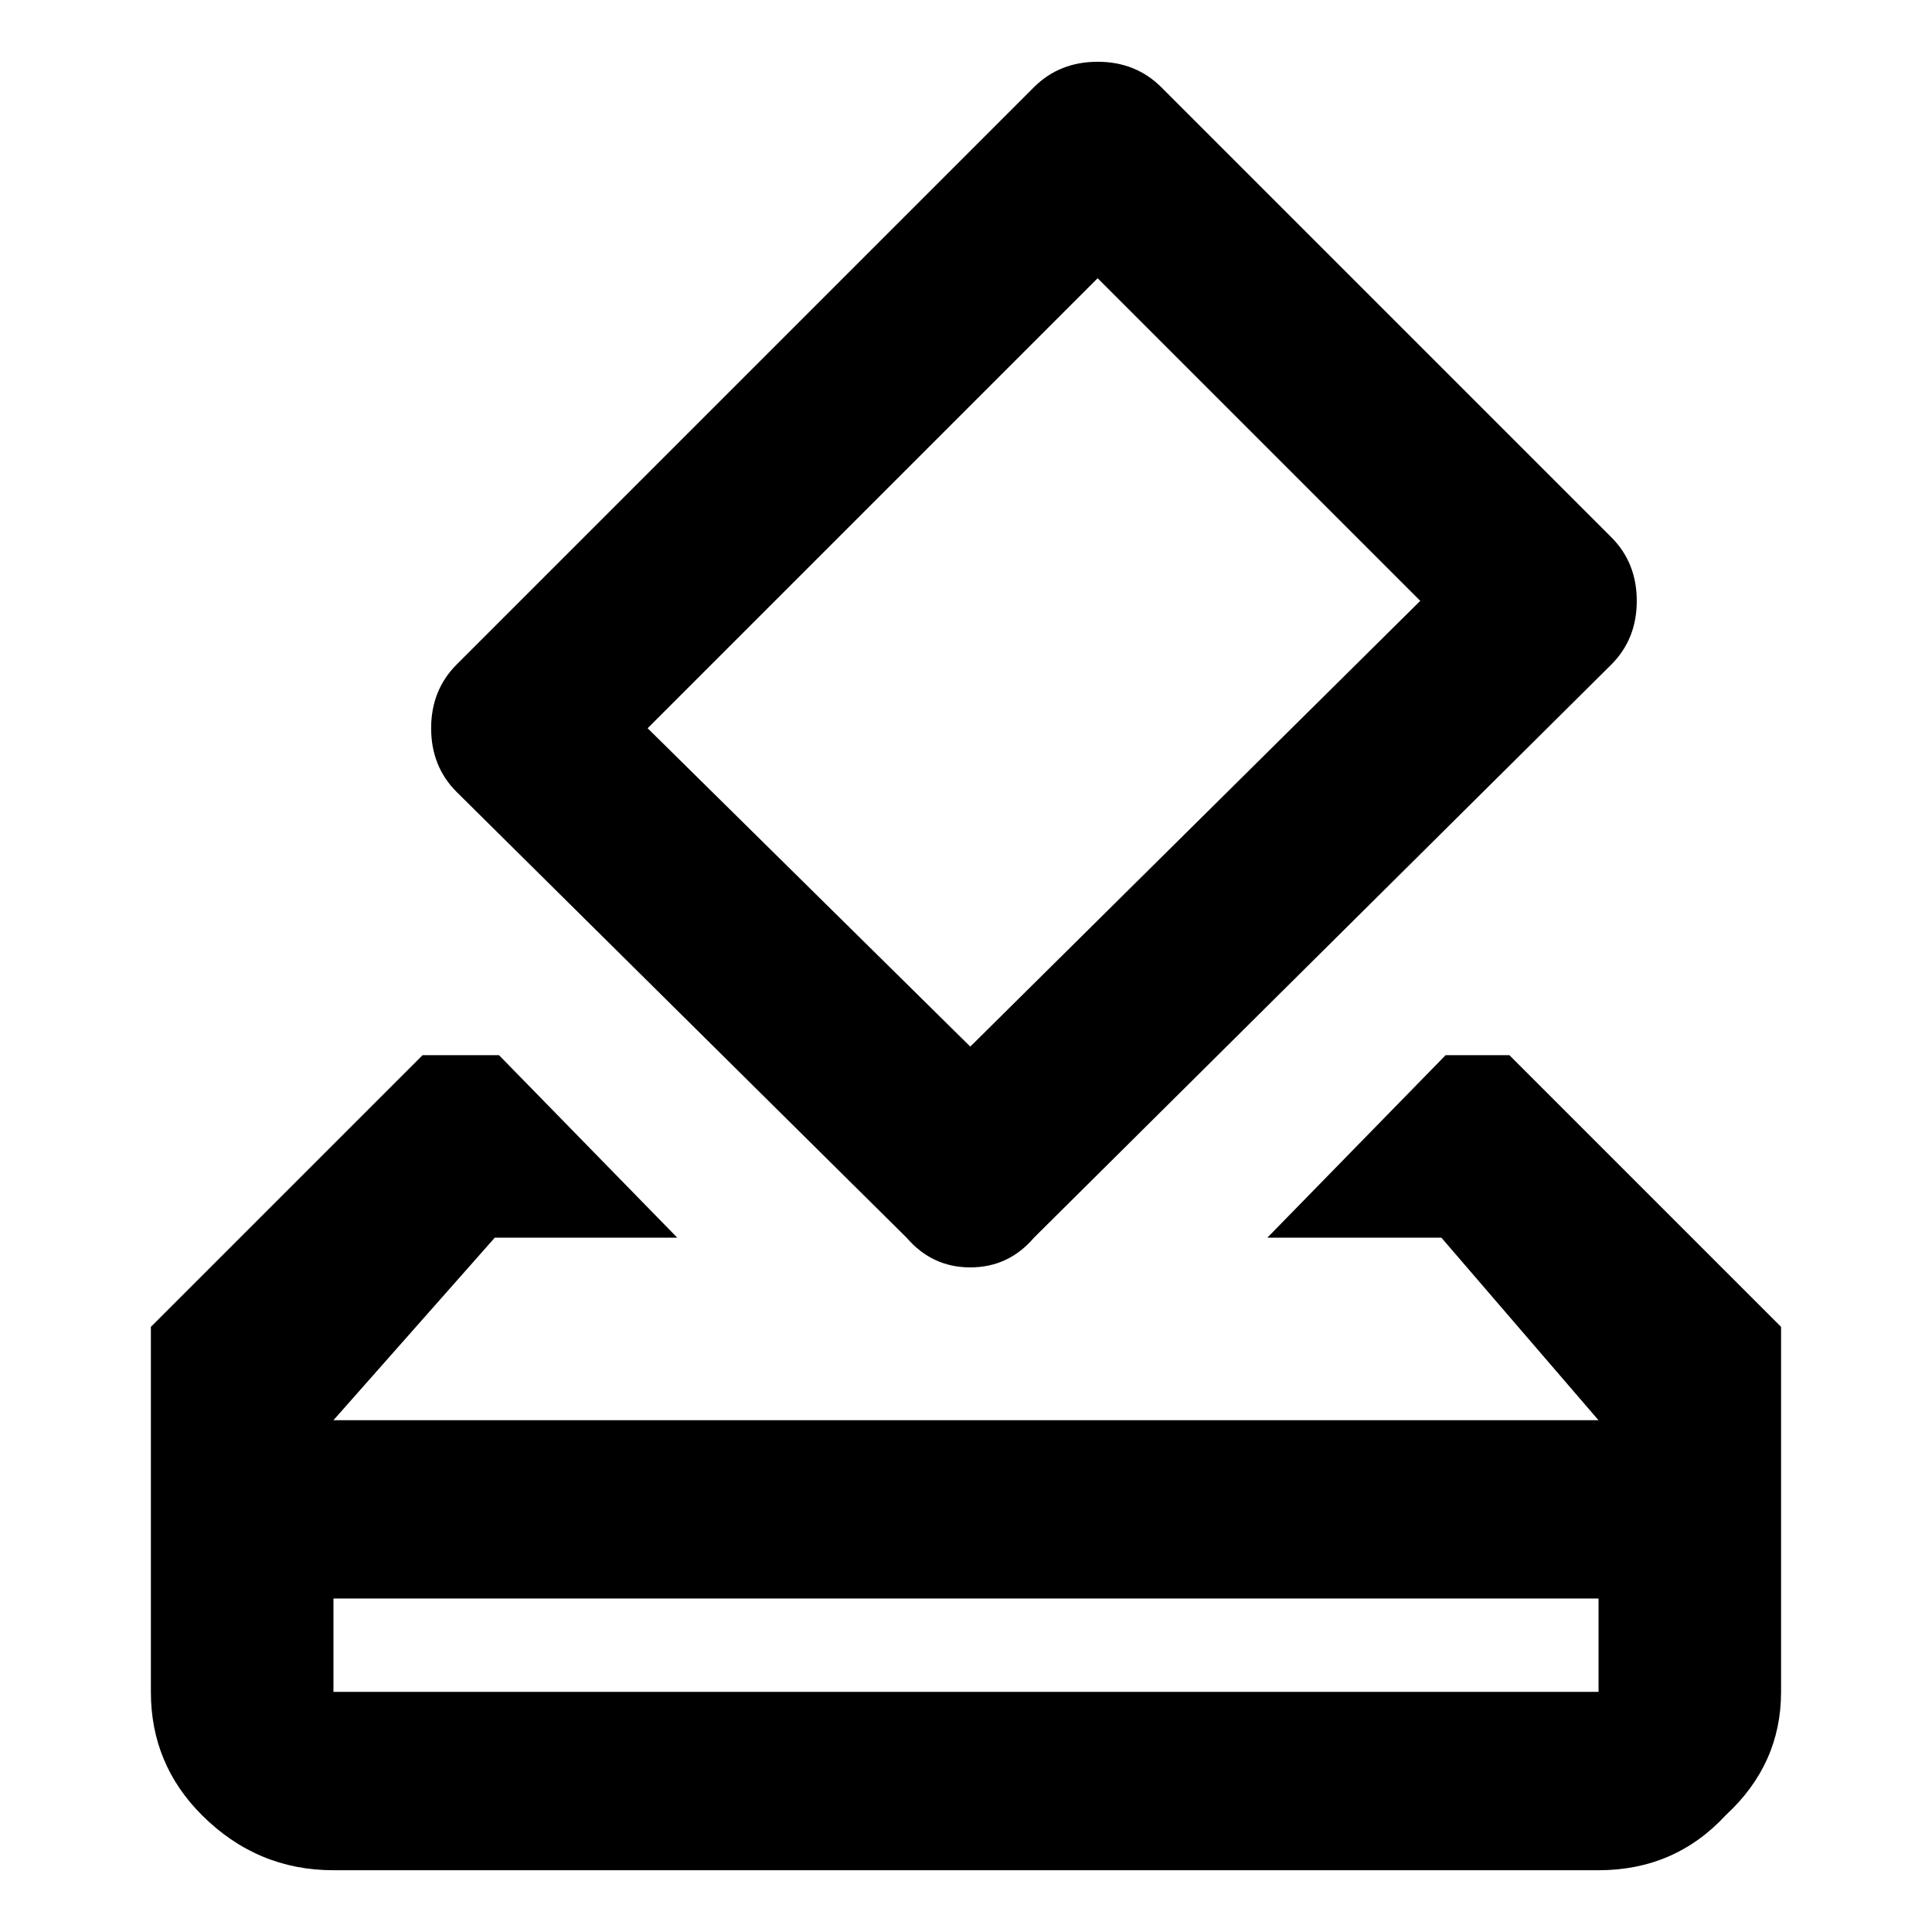 <svg xmlns="http://www.w3.org/2000/svg" id="uuid-6f6a568f-4c16-4174-b090-34c76e2ca101" viewBox="0 0 32 32"><path d="M25,17.477l4.5,4.5v6.047c0,.797-.305,1.477-.914,2.039-.562.609-1.266.914-2.109.914H5.523c-.844,0-1.57-.305-2.18-.914-.562-.562-.844-1.242-.844-2.039v-6.047l4.5-4.5h1.266l2.953,3.023h-3.023l-2.672,3.023h20.953l-2.602-3.023h-2.883l2.953-3.023h1.055ZM26.477,28.023v-1.547H5.523v1.547h20.953ZM15.016,20.5l-7.453-7.383c-.281-.281-.422-.633-.422-1.055s.141-.773.422-1.055L17.125,1.445c.281-.281.633-.422,1.055-.422s.773.141,1.055.422l7.453,7.453c.281.281.422.633.422,1.055,0,.422-.141.773-.422,1.055l-9.562,9.492c-.281.328-.633.492-1.055.492s-.773-.164-1.055-.492ZM18.18,4.609l-7.453,7.453,5.344,5.273,7.453-7.383-5.344-5.344Z"></path></svg>